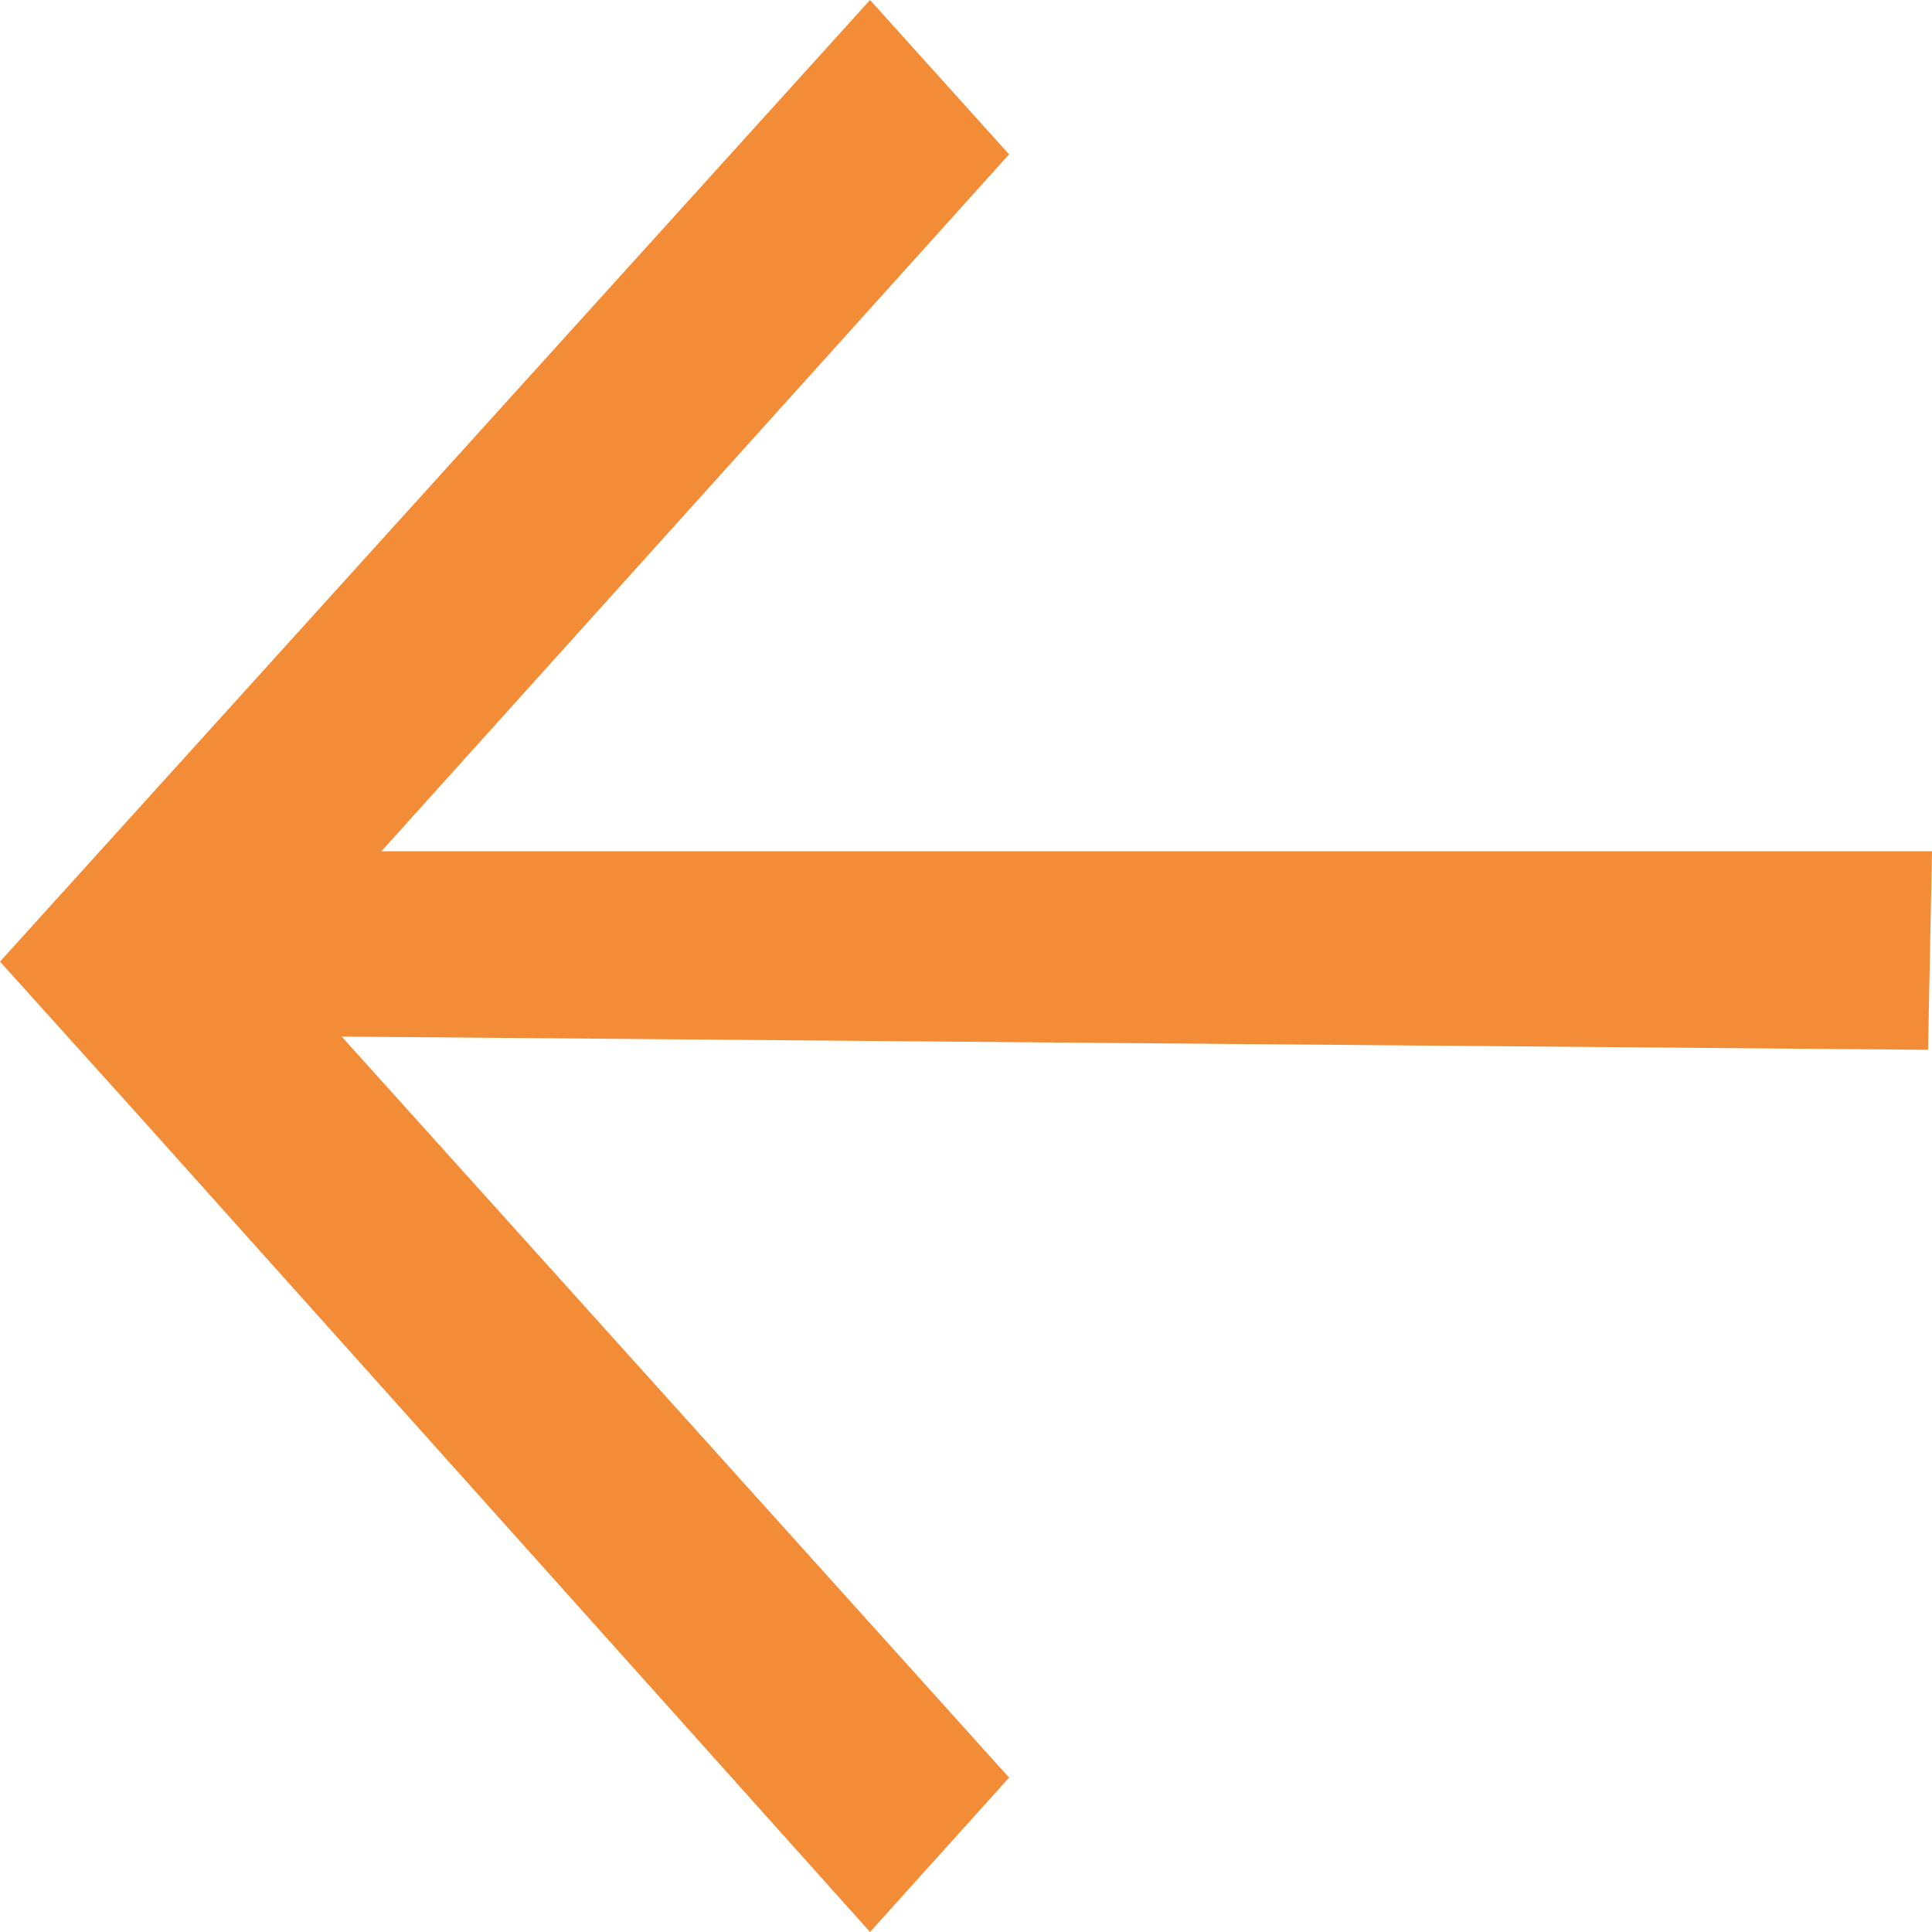 <svg width="40" height="40" viewBox="0 0 40 40" fill="none" xmlns="http://www.w3.org/2000/svg">
<path fill-rule="evenodd" clip-rule="evenodd" d="M7.074 21.461L39.918 21.735L40 17.625L7.896 17.625L20.892 3.196L18.013 -1.92213e-06L1.75642e-06 19.909L0.082 20L2.879 23.105L18.013 40L20.892 36.804L7.074 21.461Z" fill="#F38C37"/>
</svg>
